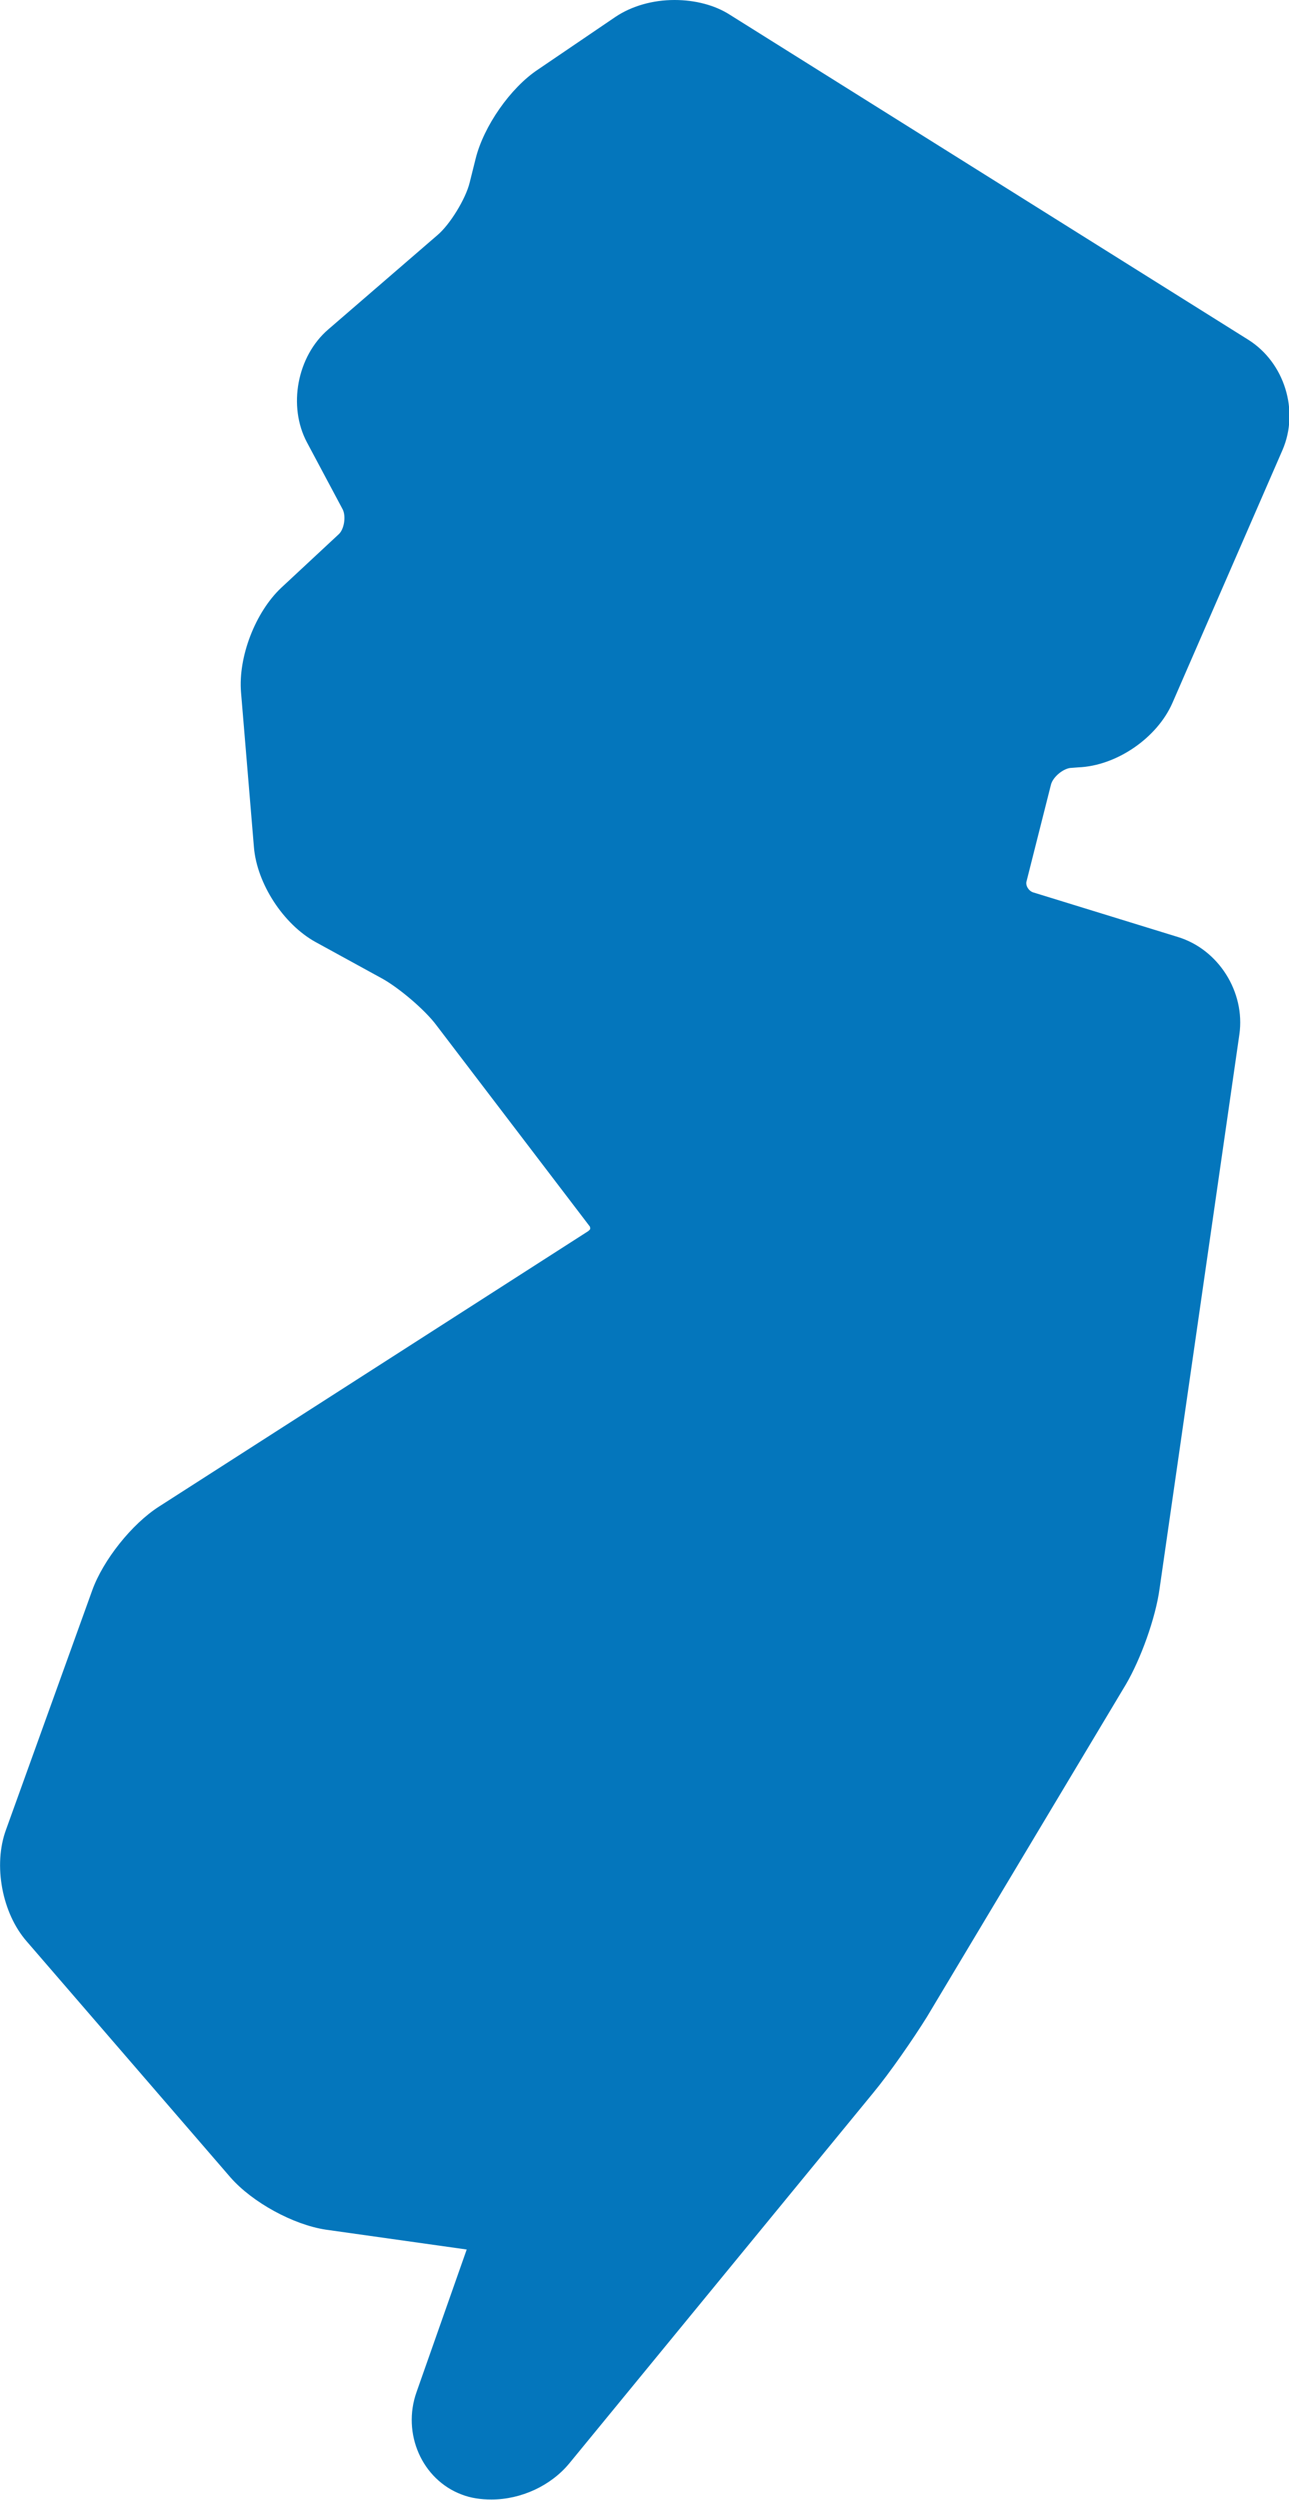 <?xml version="1.0" encoding="utf-8"?>
<!-- Generator: Adobe Illustrator 26.0.0, SVG Export Plug-In . SVG Version: 6.00 Build 0)  -->
<svg version="1.1" id="Layer_1" xmlns="http://www.w3.org/2000/svg" xmlns:xlink="http://www.w3.org/1999/xlink" x="0px" y="0px"
	 viewBox="0 0 259.9 504" style="enable-background:new 0 0 259.9 504;" xml:space="preserve">
<style type="text/css">
	.st0{fill:#0476BC;}
</style>
<g>
	<path class="st0" d="M211.9,158.2c0.4-1.6,2.6-3.4,4.2-3.4l1.3-0.1c7.7-0.3,15.9-5.9,19-13l22.2-51c3.4-7.9,0.4-17.6-6.9-22.2
		L147.2,3c-3.1-2-7.1-3-11.2-3c-4.4,0-8.6,1.2-11.9,3.4L108.5,14c-5.6,3.7-11,11.5-12.6,18l-1.2,4.8c-0.8,3.3-4,8.5-6.5,10.6l-22,19
		c-6.3,5.4-8.2,15.5-4.3,22.8l7.2,13.5c0.7,1.4,0.3,4-0.8,5l-11.6,10.8c-5.2,4.9-8.7,13.9-8.1,21.1l2.6,31.2
		c0.6,7.3,5.9,15.5,12.4,19.1l13.5,7.4c3.4,1.9,8.6,6.3,10.9,9.4l30.8,40.4c0.2,0.2,0.2,0.4,0.2,0.6c0,0.2-0.2,0.3-0.4,0.5
		l-86.5,55.5c-5.5,3.5-11.3,10.8-13.5,16.9L1.2,368.9c-2.6,7.1-0.8,16.8,4.2,22.5L46.5,439c4.4,5,12.6,9.5,19.2,10.5l28.4,4
		L84,482.2c-3,8.4,1.1,17.7,9.1,20.7c1.8,0.7,3.8,1,6,1c6,0,12-2.8,15.7-7.3L176,422c3.4-4.1,8.1-10.9,10.9-15.4l40.1-67
		c3-5.1,6-13.4,6.8-19.3l16.1-111.8c1.2-8.5-4.2-17.1-12.4-19.6l-29.2-9c-0.9-0.3-1.6-1.4-1.3-2.3L211.9,158.2z"/>
</g>
</svg>
